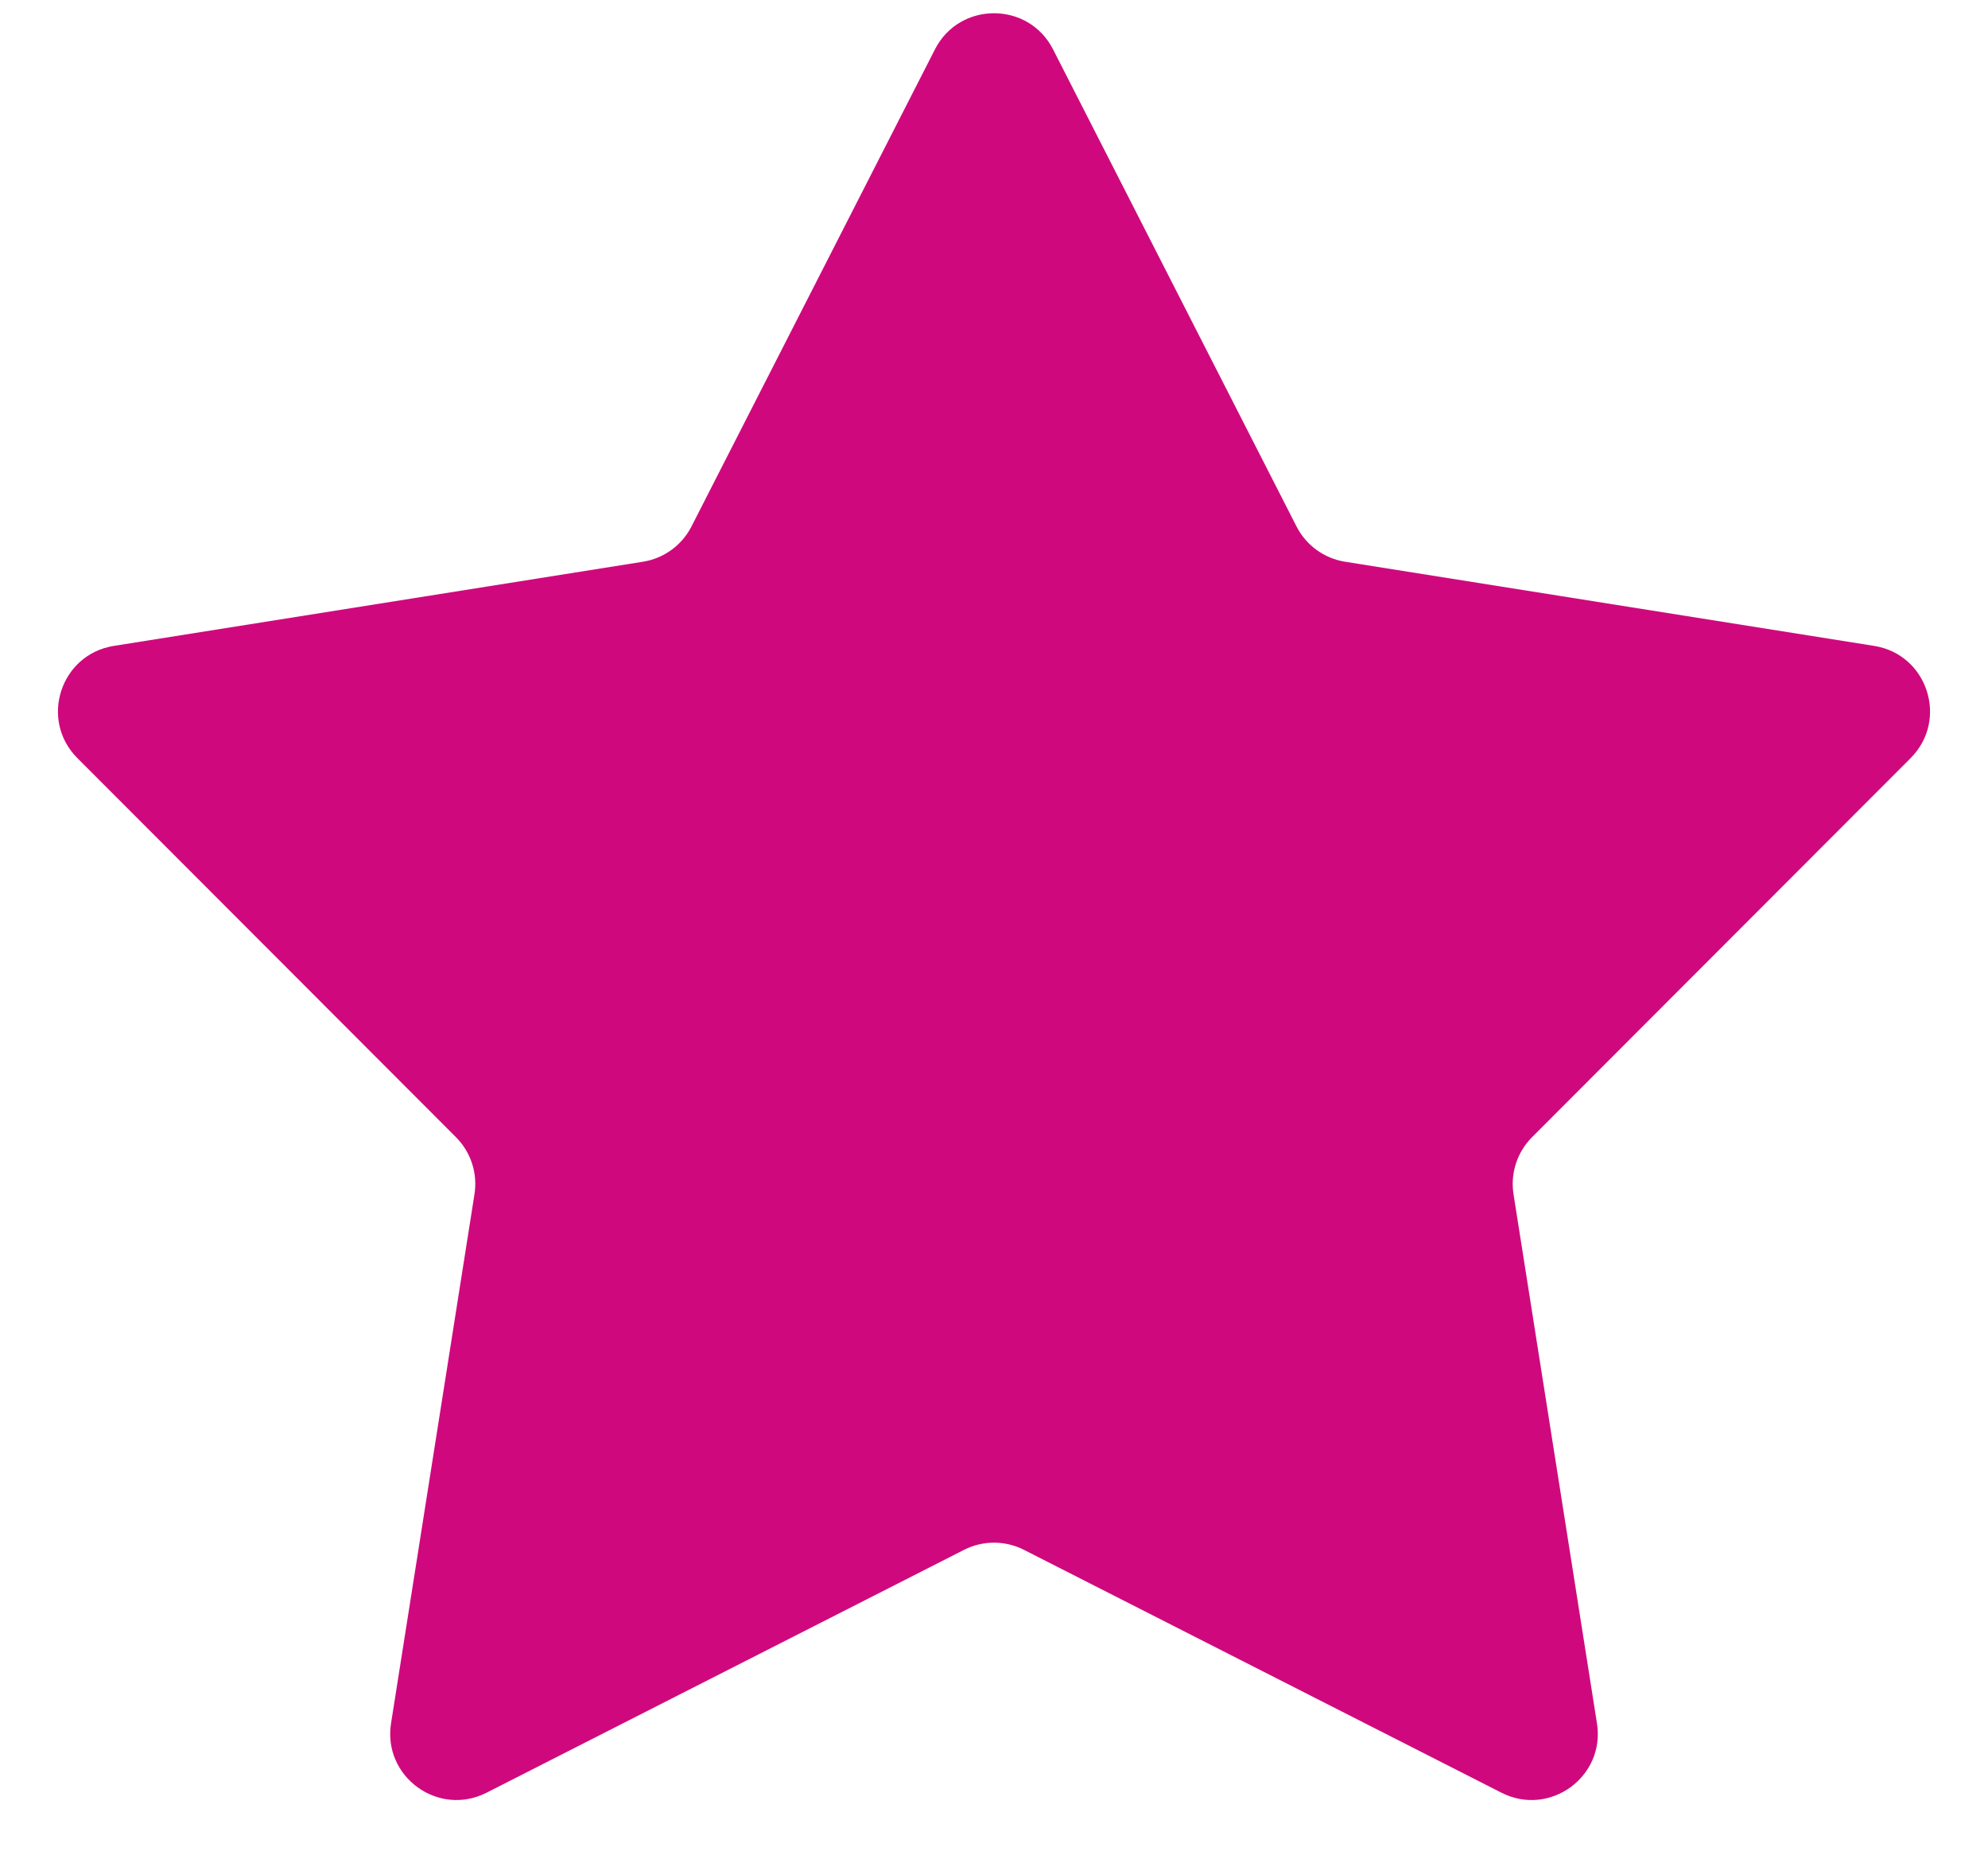 <svg width="30" height="28" viewBox="0 0 30 28" fill="none" xmlns="http://www.w3.org/2000/svg">
<path d="M14.109 0.745C14.48 0.018 15.52 0.018 15.891 0.745L19.565 7.945C19.71 8.23 19.983 8.428 20.299 8.478L28.282 9.748C29.088 9.876 29.409 10.864 28.832 11.442L23.12 17.162C22.894 17.388 22.79 17.708 22.84 18.024L24.099 26.009C24.227 26.815 23.386 27.426 22.658 27.056L15.453 23.391C15.168 23.246 14.832 23.246 14.547 23.391L7.342 27.056C6.614 27.426 5.774 26.815 5.901 26.009L7.16 18.024C7.21 17.708 7.106 17.388 6.88 17.162L1.168 11.442C0.591 10.864 0.912 9.876 1.718 9.748L9.701 8.478C10.017 8.428 10.29 8.23 10.435 7.945L14.109 0.745Z" fill="#CF097D"/>
</svg>
